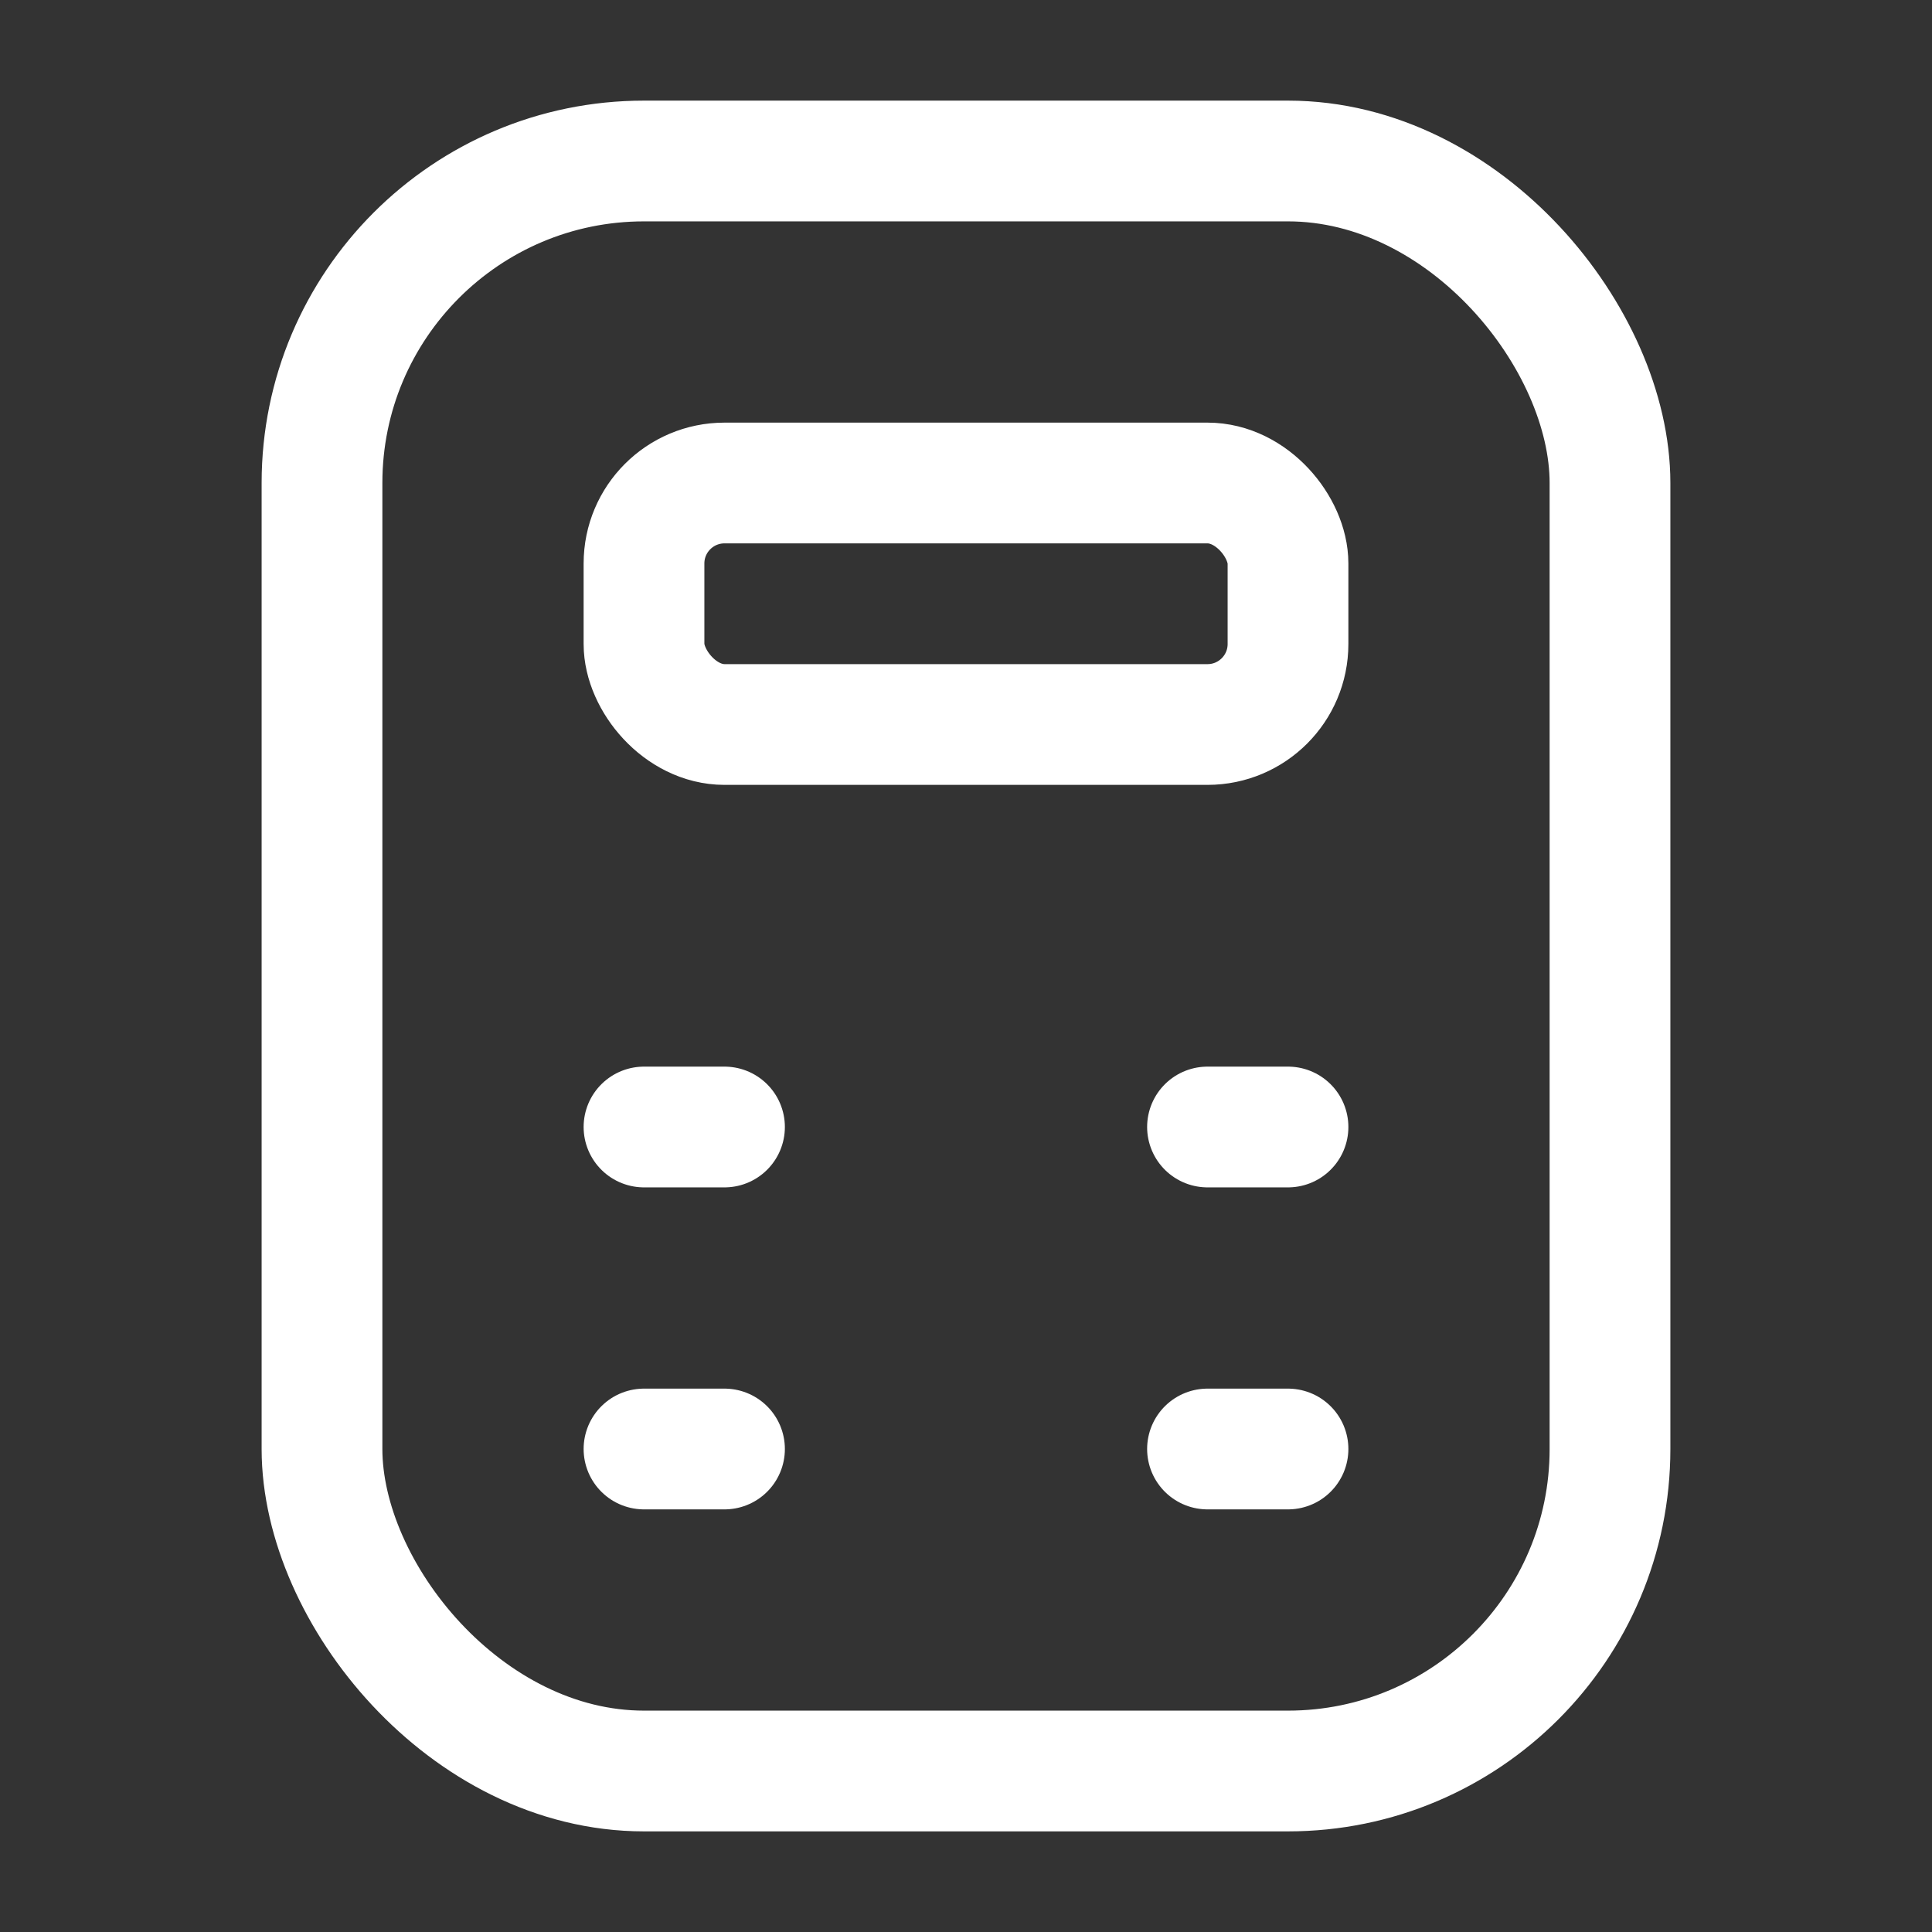 <svg width="24" height="24" viewBox="0 0 24 24" fill="none" xmlns="http://www.w3.org/2000/svg">
<rect x="0" y="0" width="24" height="24" fill="#333333" stroke="none"/>
<rect x="4" y="2" width="16" height="20" rx="4" stroke="white" stroke-width="1.5"/>
<rect x="8" y="6" width="8" height="3" rx="1" stroke="white" stroke-width="1.5"/>
<path d="M9 18H8" stroke="white" stroke-width="1.5" stroke-linecap="round"/>
<path d="M9 14H8" stroke="white" stroke-width="1.5" stroke-linecap="round"/>
<path d="M15 18H16" stroke="white" stroke-width="1.5" stroke-linecap="round"/>
<path d="M15 14L16 14" stroke="white" stroke-width="1.5" stroke-linecap="round"/>
</svg>
